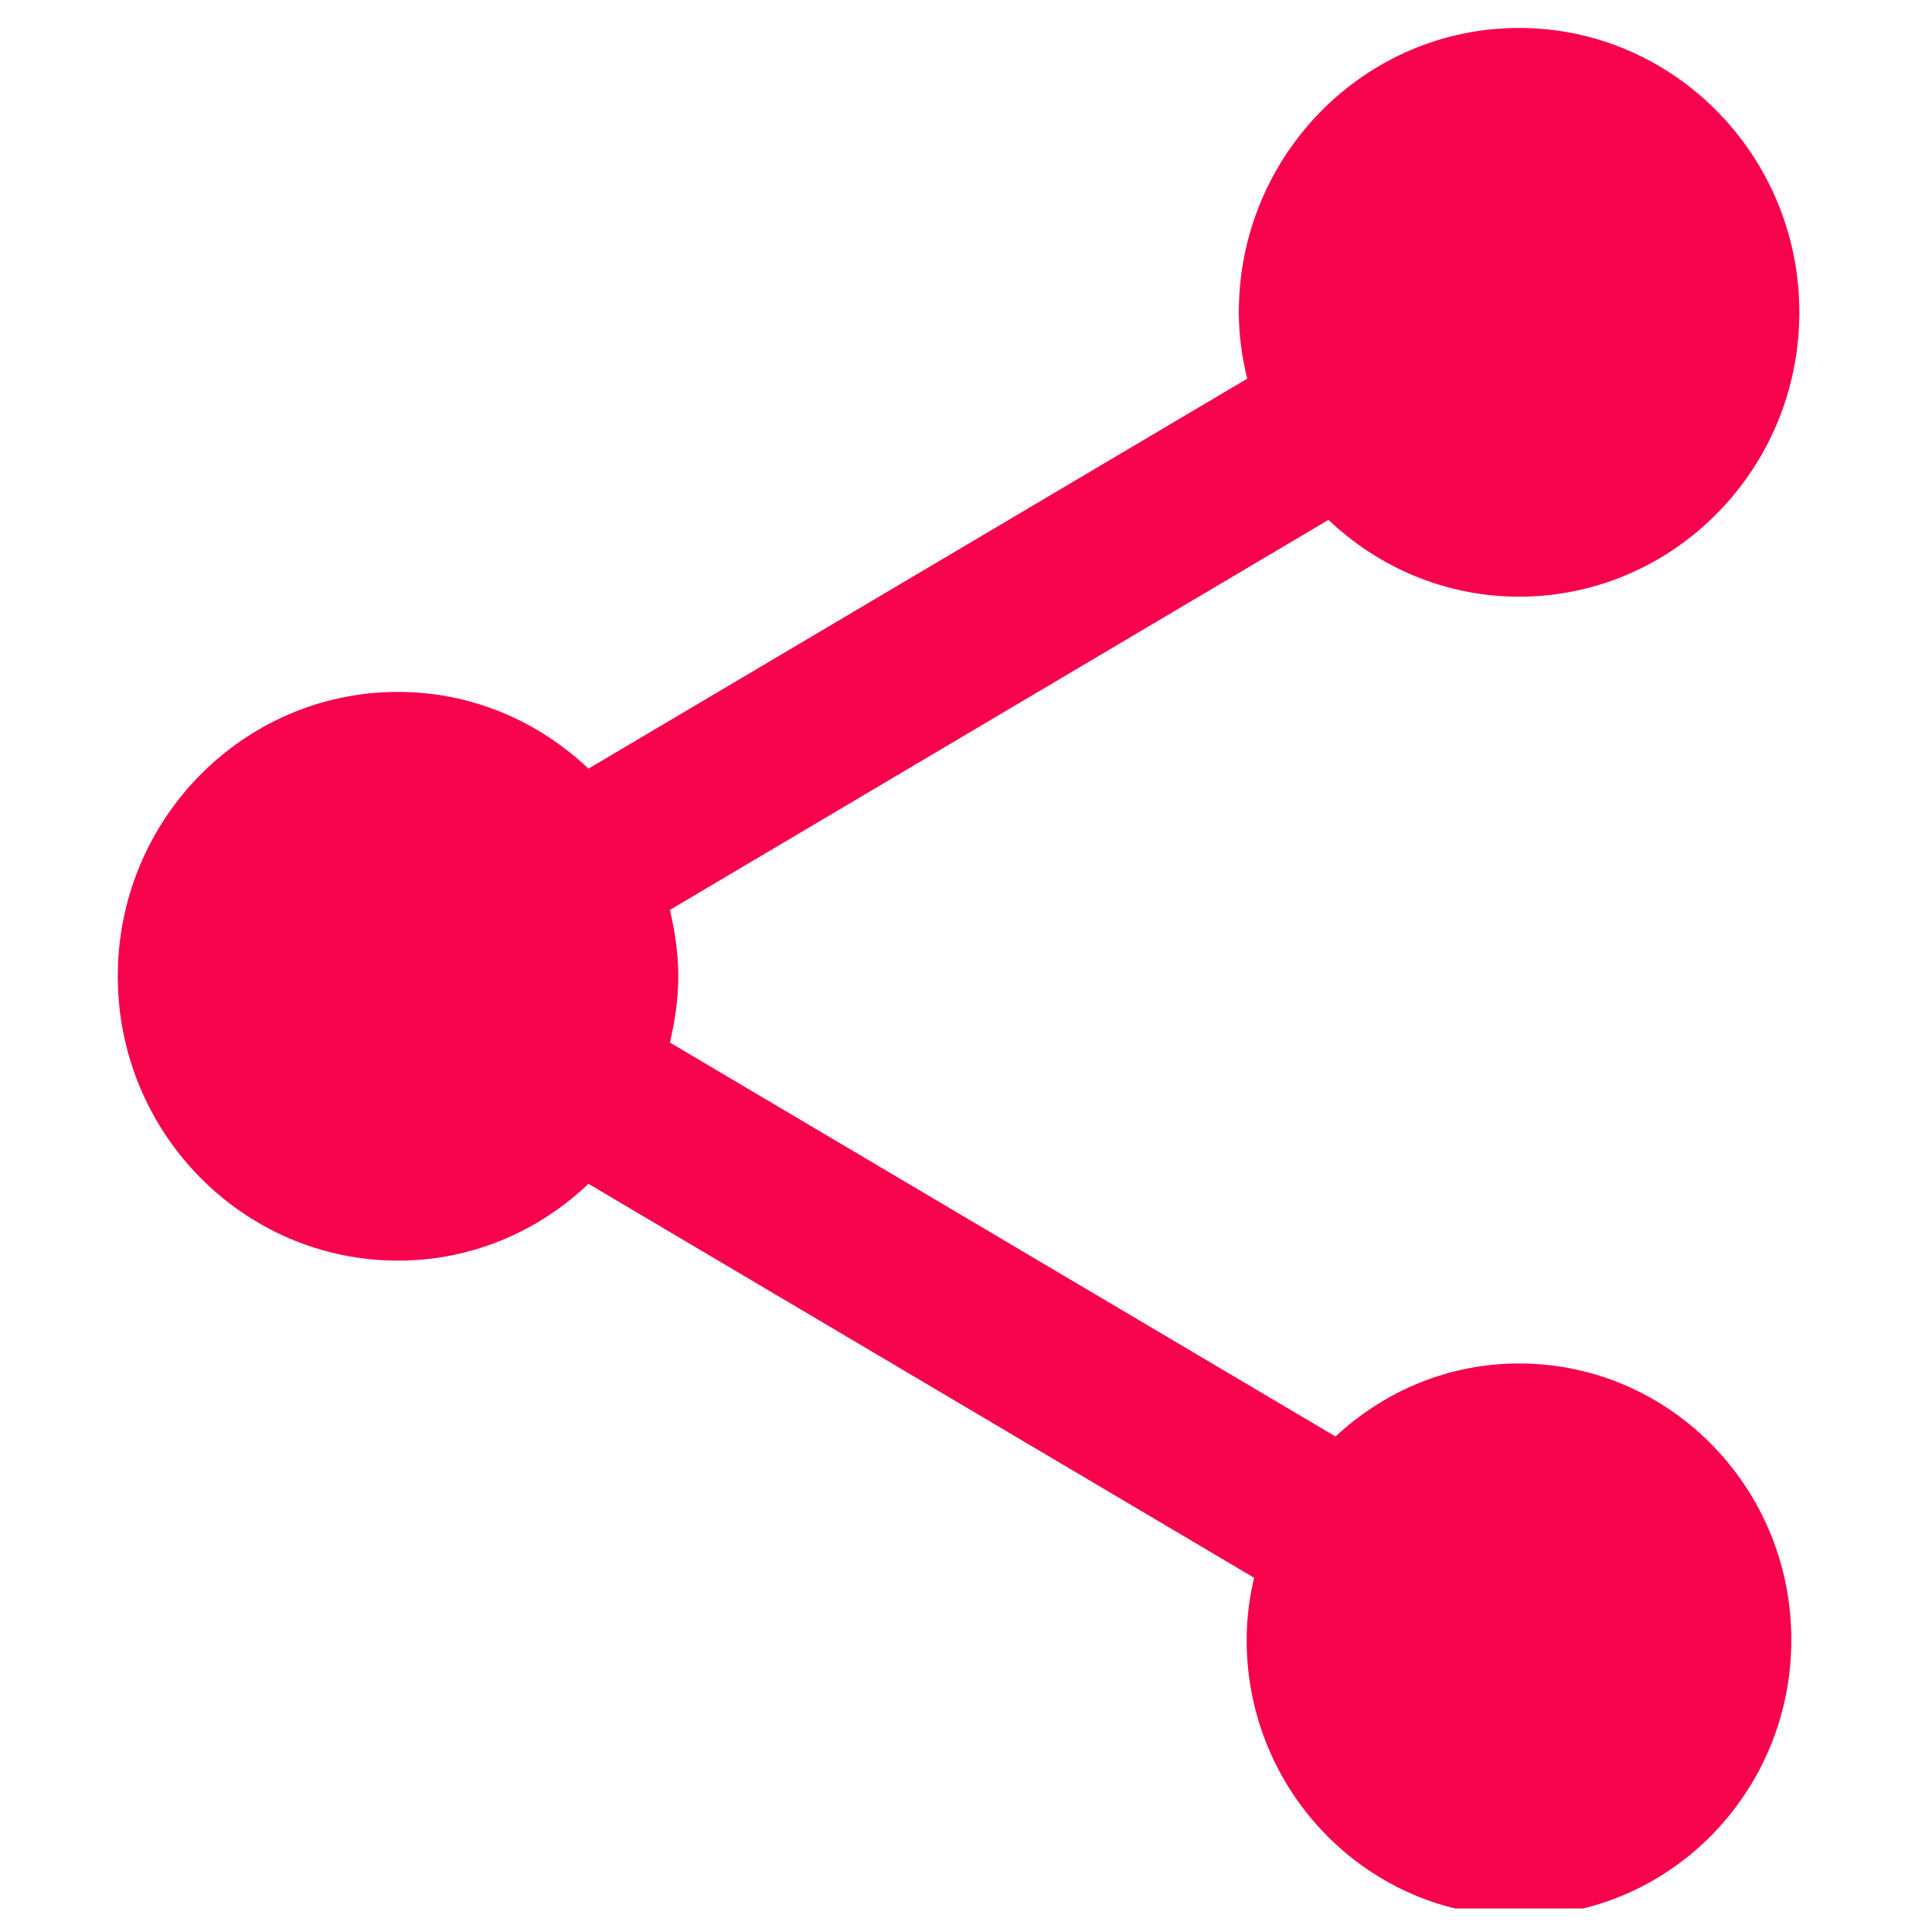 <svg xmlns="http://www.w3.org/2000/svg" xmlns:xlink="http://www.w3.org/1999/xlink" width="54" zoomAndPan="magnify" viewBox="0 0 40.5 40.5" height="54" preserveAspectRatio="xMidYMid meet" version="1.0"><defs><clipPath id="id1"><path d="M 2.469 0.492 L 37.719 0.492 L 37.719 40.008 L 2.469 40.008 Z M 2.469 0.492 " clip-rule="nonzero"/></clipPath></defs><g clip-path="url(#id1)"><path fill="#f7024d" d="M 31.844 28.582 C 30.355 28.582 29.012 29.168 27.996 30.113 L 14.043 21.855 C 14.148 21.41 14.219 20.941 14.219 20.465 C 14.219 19.988 14.148 19.523 14.043 19.074 L 27.848 10.898 C 28.895 11.891 30.297 12.508 31.844 12.508 C 35.082 12.508 37.719 9.836 37.719 6.547 C 37.719 3.258 35.082 0.586 31.844 0.586 C 28.602 0.586 25.969 3.258 25.969 6.547 C 25.969 7.023 26.035 7.492 26.145 7.938 L 12.336 16.113 C 11.289 15.121 9.891 14.504 8.344 14.504 C 5.102 14.504 2.469 17.176 2.469 20.465 C 2.469 23.754 5.102 26.426 8.344 26.426 C 9.891 26.426 11.289 25.812 12.336 24.816 L 26.289 33.074 C 26.191 33.492 26.133 33.93 26.133 34.375 C 26.133 37.574 28.691 40.168 31.844 40.168 C 34.996 40.168 37.551 37.574 37.551 34.375 C 37.551 31.176 34.996 28.582 31.844 28.582 Z M 31.844 28.582 " fill-opacity="1" fill-rule="nonzero"/></g></svg>